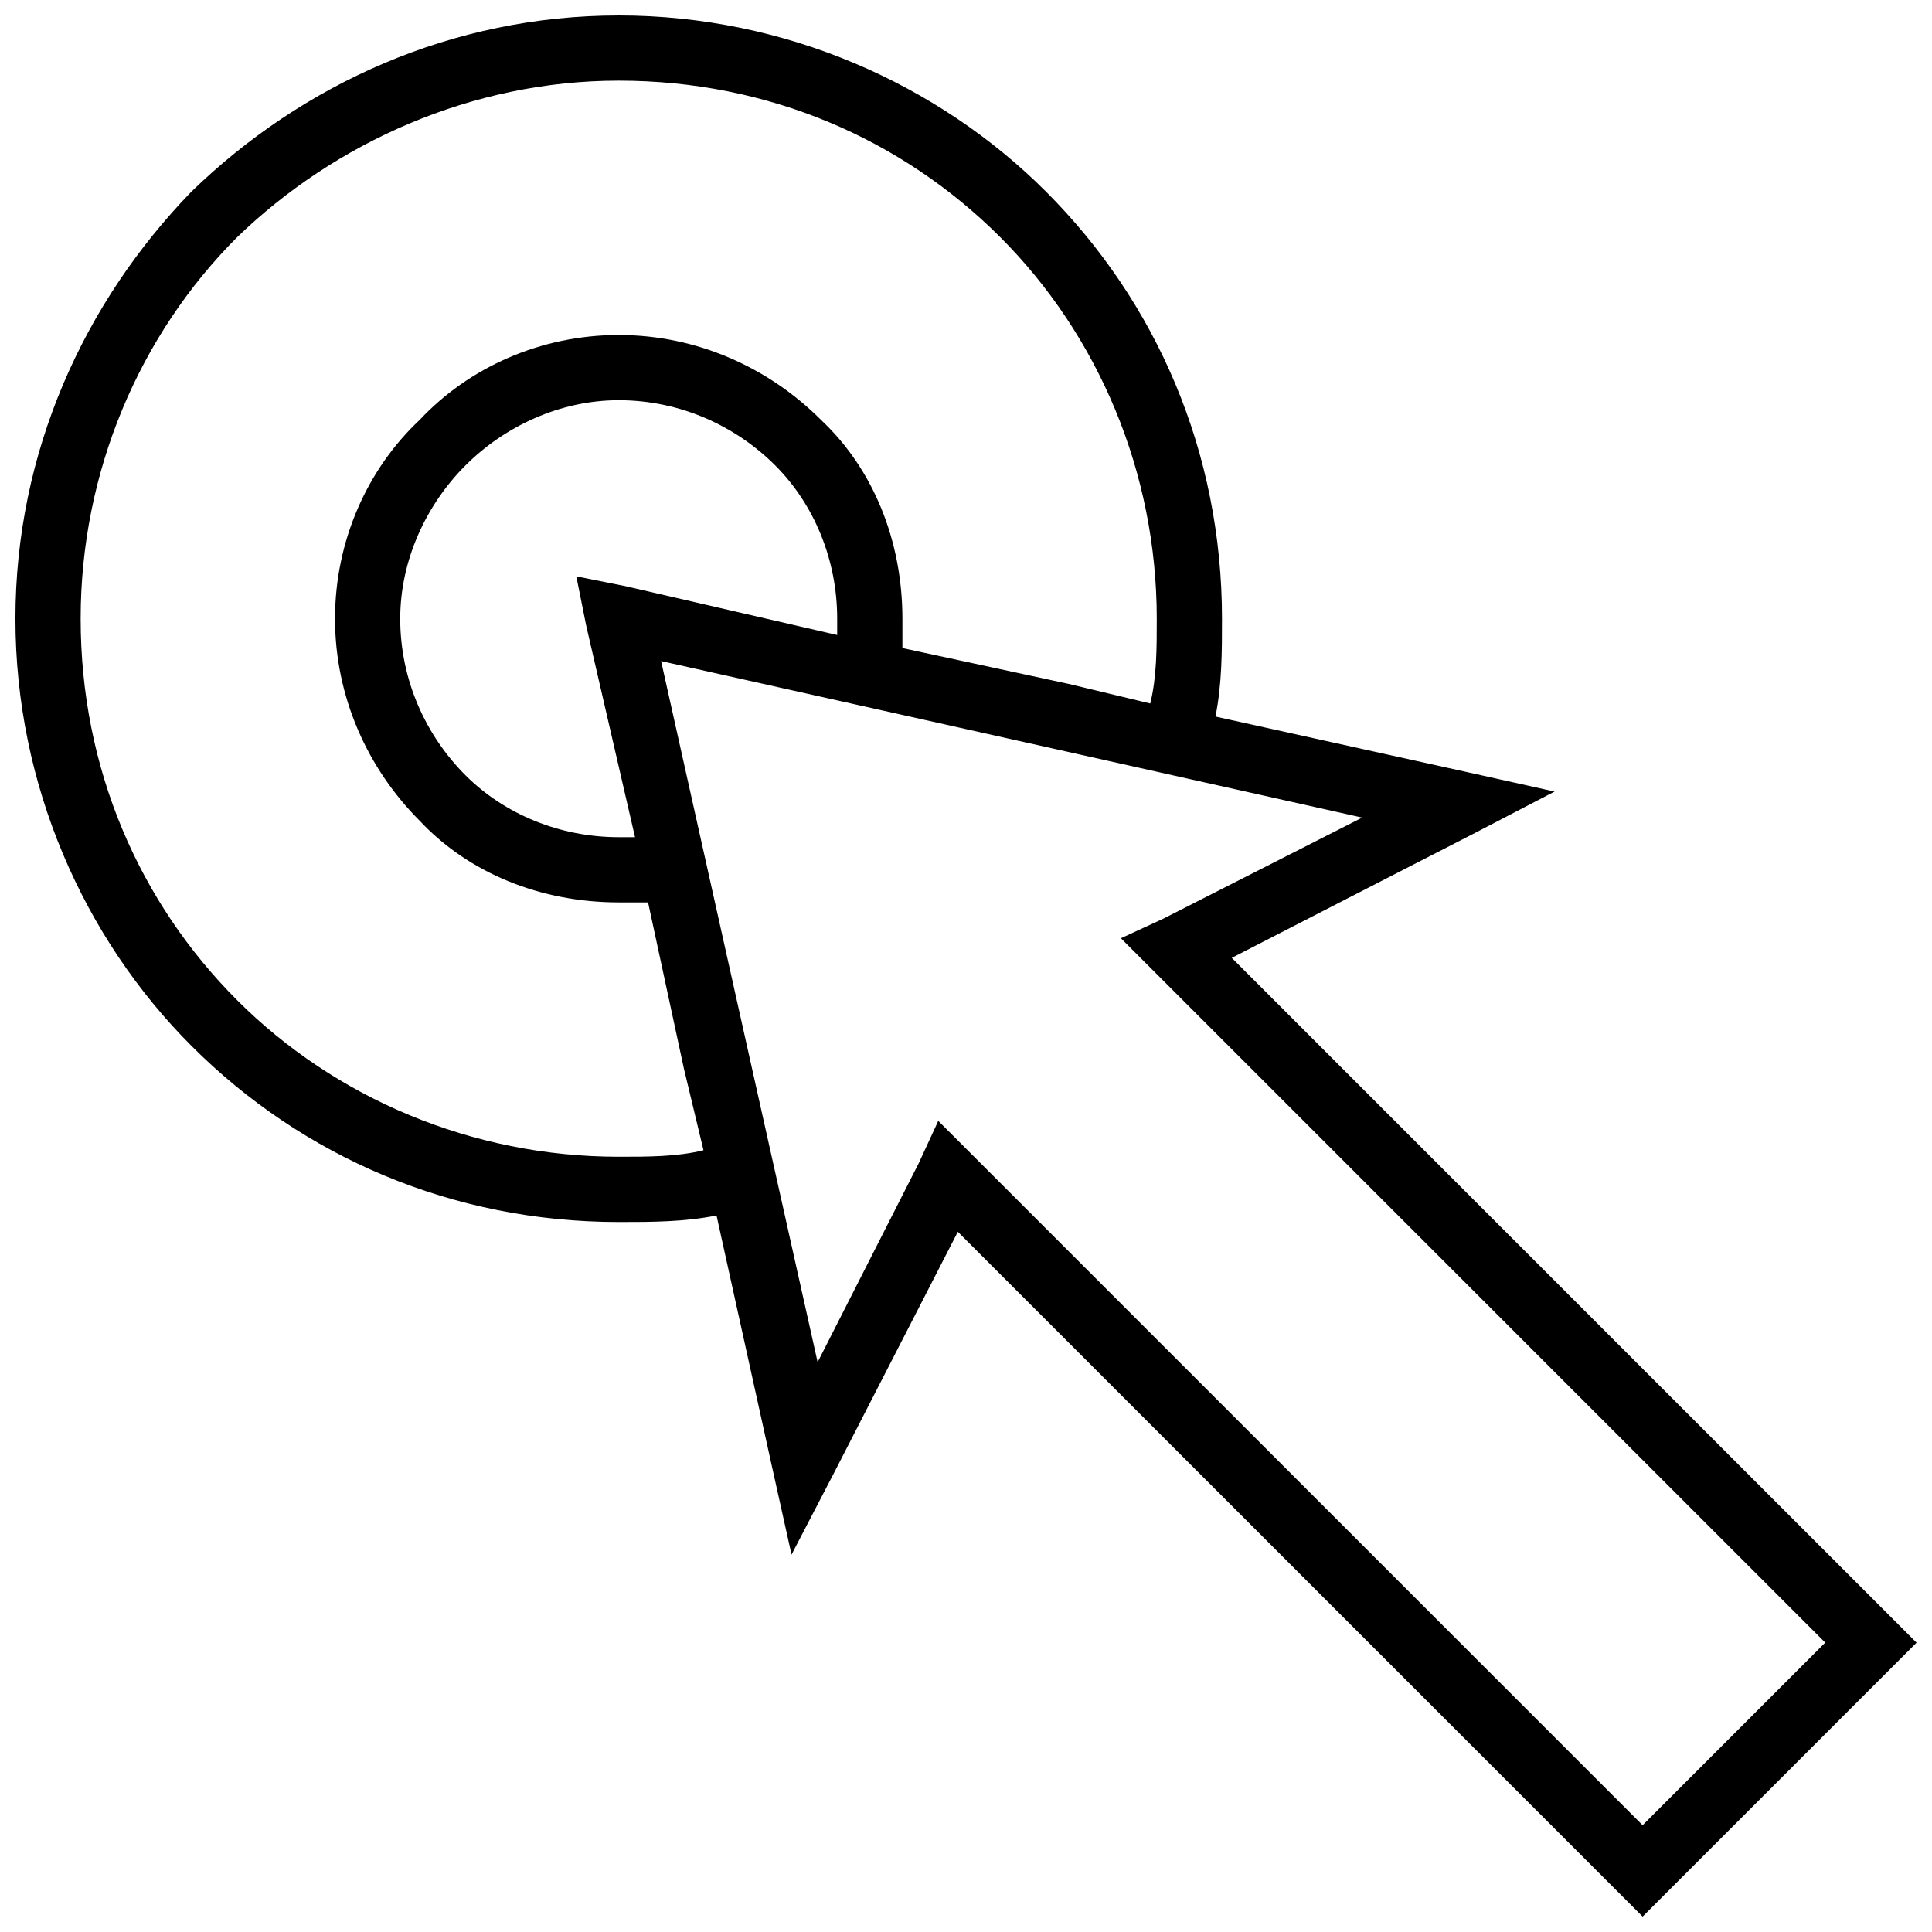 <?xml version="1.0" encoding="UTF-8"?>
<!-- Uploaded to: ICON Repo, www.svgrepo.com, Generator: ICON Repo Mixer Tools -->
<svg width="800px" height="800px" version="1.1" viewBox="144 144 512 512" xmlns="http://www.w3.org/2000/svg">
 <defs>
  <clipPath id="a">
   <path d="m148.09 148.09h503.81v503.81h-503.81z"/>
  </clipPath>
 </defs>
 <g clip-path="url(#a)">
  <path d="m319.2 319.2 23.332 104.56 18.148 81.23 26.789-52.715 5.184-11.234 186.66 186.66 48.395-48.395-186.66-186.66 11.234-5.184 52.715-26.789-81.23-18.148-104.56-23.332zm-11.234-86.418c20.738 0 39.75 8.641 53.578 22.469 13.828 12.961 21.605 31.973 21.605 52.715v7.777l44.074 9.504 21.605 5.184c1.727-6.914 1.727-14.691 1.727-22.469 0-38.887-15.555-75.184-41.48-101.11-25.926-25.926-61.355-41.48-101.11-41.48-38.887 0-75.184 16.418-101.11 41.48-25.926 25.926-41.48 62.219-41.48 101.11 0 39.75 15.555 75.184 41.48 101.11 25.926 25.926 62.219 41.48 101.11 41.48 7.777 0 15.555 0 22.469-1.727l-5.184-21.605-9.504-44.074h-7.777c-20.738 0-39.75-7.777-52.715-21.605-13.828-13.828-22.469-32.84-22.469-53.578 0-20.738 8.641-39.75 22.469-52.715 12.961-13.828 31.973-22.469 52.715-22.469zm57.898 79.504v-4.32c0-15.555-6.051-30.246-16.418-40.617-10.371-10.371-25.062-17.285-41.48-17.285-15.555 0-30.246 6.914-40.617 17.285s-17.285 25.062-17.285 40.617c0 16.418 6.914 31.109 17.285 41.48 10.371 10.371 25.062 16.418 40.617 16.418h4.32l-12.961-56.172-2.594-12.961 12.961 2.594zm-57.898-164.19c44.074 0 84.688 18.148 113.21 46.664 29.383 29.383 46.664 69.133 46.664 113.21 0 8.641 0 17.285-1.727 25.926l66.539 14.691 23.332 5.184-21.605 11.234-63.949 32.84 181.48 181.48-72.594 72.594-181.48-181.48-32.84 63.949-11.234 21.605-5.184-23.332-14.691-66.539c-8.641 1.727-17.285 1.727-25.926 1.727-44.074 0-83.824-17.285-113.21-46.664-28.516-28.516-46.664-69.133-46.664-113.21 0-44.074 18.148-83.824 46.664-113.21 29.383-28.516 69.133-46.664 113.21-46.664z"/>
 </g>
</svg>